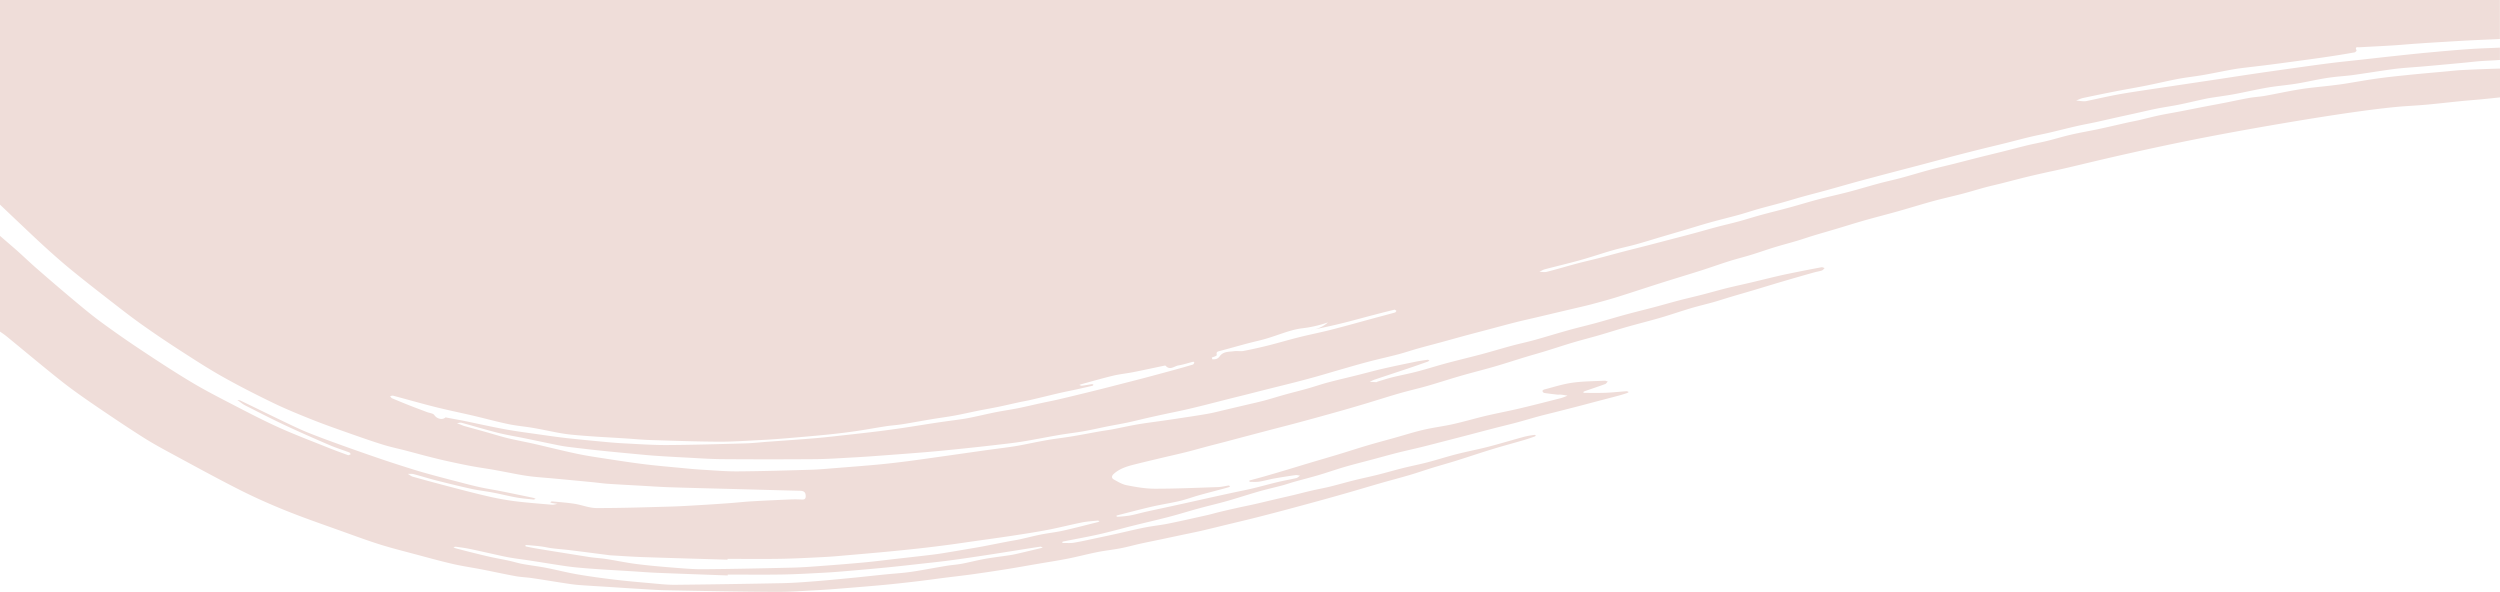 <svg xmlns="http://www.w3.org/2000/svg" viewBox="0 0 2857.95 676.67">
  <g id="Layer_2" data-name="Layer 2">
    <g id="Layer_1-2" data-name="Layer 1">
      <path d="M1389.22,407.29c.7-.31,1.89-1.05,1.82-1.37-.64-2.93-.12-3.75,2.65-4.48,14.91-3.91,29.69-8.35,44.7-11.88,20.15-4.73,33.69-12.2,50.69-14.32.69-.08,2.34-.28,4.7-.64a137.62,137.62,0,0,0,24.4-6.1,34.78,34.78,0,0,1-3.32,2.66,36,36,0,0,1-16,6.11l.12.13c8.09-1.76,16.2-3.45,24.28-5.28q9.75-2.22,19.42-4.74c8.8-2.28,17.55-4.72,26.34-7,8.31-2.18,16.64-4.32,25-6.33.67-.16,1.62.86,2.44,1.33-.56.64-1,1.67-1.7,1.86-7.5,2.11-15,4.07-22.56,6.1-16.91,4.58-33.78,9.34-50.75,13.69-12,3.07-24.11,5.41-36.1,8.41s-23.78,6.53-35.74,9.53q-14,3.51-28.09,6.23c-3.4.65-7.09-.25-10.54.26-5.94.88-12.61,0-16.78,6.05a7.85,7.85,0,0,1-3.42,2.71,12.64,12.64,0,0,1-4.69.57c-.26,0-.52-1.34-.78-2.06C1386.62,408.24,1388,407.85,1389.22,407.29ZM509.36,477.15l0,0c-3.81,3.45-10.06,1.51-12.88-2.68-1.36-2-5.38-2.25-8.19-3.31-6.46-2.45-12.93-4.84-19.36-7.37q-10.49-4.12-20.85-8.53c-.88-.38-1.39-1.59-2.08-2.42,1.16-.18,2.42-.75,3.46-.48,16,4.25,31.95,8.84,48,12.88,14.49,3.64,29.15,6.62,43.7,10,13.28,3.12,26.44,6.76,39.78,9.55,9.41,2,19.06,2.76,28.55,4.39,9.77,1.68,19.45,3.84,29.2,5.62,5,.91,10,1.67,15,2.15,8.84.85,17.69,1.52,26.55,2.12,11.51.77,23,1.37,34.55,2.1,9.7.61,19.39,1.57,29.1,1.88,26,.81,52,1.73,78,1.87,16,.08,32-1.11,48-1.9,9.69-.48,19.37-1.18,29-2,15.21-1.25,30.42-2.54,45.6-4.06,11.06-1.1,22.11-2.39,33.11-4,11.76-1.69,23.44-3.9,35.19-5.69,6.15-.94,12.39-1.28,18.53-2.26,11.08-1.76,22.11-3.86,33.18-5.7,9-1.5,18.08-2.66,27.07-4.3,8.78-1.6,17.48-3.66,26.24-5.42,7.83-1.57,15.7-2.91,23.52-4.53,8.1-1.67,16.16-3.59,24.25-5.34,4.3-.93,8.65-1.63,12.94-2.63,10.43-2.43,20.82-5,31.26-7.46,7-1.61,14-3,21-4.51q9.06-2,18.07-4.12c.47-.11.82-.76,1.22-1.16-.56-.25-1.17-.79-1.68-.71-3.86.56-7.69,1.34-11.55,1.83-1,.12-2-.57-3-.89.85-.31,1.68-.69,2.56-.92,12-3.28,24.06-6.79,36.2-9.7,7.48-1.8,15.2-2.52,22.75-4,12-2.36,23.87-5,35.8-7.44.44-.1,1.15-.16,1.36.08,5,5.74,9.85.42,14.62-.35,5.73-.92,11.3-2.84,17-4.24.32-.07,1.27.92,1.21,1-.44.84-.92,2-1.65,2.26-7.32,2.2-14.69,4.27-22.06,6.29q-16.23,4.44-32.5,8.77c-6.75,1.79-13.51,3.49-20.27,5.23-9.44,2.42-18.87,4.86-28.32,7.25q-9.45,2.4-18.94,4.7c-10.57,2.57-21.13,5.18-31.73,7.63-6.82,1.58-13.7,2.88-20.54,4.37-8.57,1.87-17.09,3.95-25.68,5.67-8.16,1.63-16.4,2.77-24.56,4.37s-16.5,3.58-24.76,5.33c-4.3.91-8.61,1.85-13,2.5-9.86,1.47-19.75,2.69-29.6,4.16-12.89,1.93-25.76,4.07-38.65,6q-14.29,2.13-28.62,3.93c-11.69,1.45-23.4,2.76-35.11,4.05-12.36,1.36-24.72,2.84-37.11,3.89-18.18,1.54-36.39,2.74-54.59,4.08-8.68.64-17.36,1.63-26,1.87-29.67.82-59.34,1.71-89,1.89-16.34.09-32.7-1.1-49-1.91-8.53-.43-17.05-1.18-25.56-2-13.39-1.25-26.78-2.53-40.15-4-9.9-1.11-19.76-2.52-29.61-3.93-13.57-1.95-27.18-3.67-40.66-6.12-16.31-3-32.49-6.64-48.74-10C522.44,479.63,515.9,478.41,509.36,477.15Zm92.31,145.9c5.53.45,11.08.88,16.59,1.57,4.36.55,8.65,1.63,13,2.18,6.83.85,13.71,1.32,20.54,2.17,15.13,1.86,30.24,3.86,45.36,5.8l1,.09c12.18.68,24.36,1.59,36.55,2,32.33,1.1,64.67,2,97,2.95l0-.92c20.15,0,40.32.26,60.47-.08,16.52-.28,33-1.17,49.54-2,8.7-.43,17.38-1.22,26.06-2,15-1.28,30.08-2.58,45.11-4q19.58-1.85,39.11-4c10.89-1.21,21.76-2.58,32.62-4,9.22-1.22,18.41-2.62,27.61-3.93,14-2,28.12-3.9,42.16-6,14.37-2.2,28.75-4.37,43-7.08,13.25-2.52,26.34-5.92,39.57-8.57,5.92-1.18,12-1.5,18-2.11.64-.06,1.35.55,2,.85a12,12,0,0,1-2,.92c-13.22,3.29-26.4,6.78-39.69,9.75-8.29,1.85-16.8,2.72-25.14,4.38-8.12,1.61-16.13,3.73-24.22,5.5-4.3.94-8.67,1.56-13,2.39-9.73,1.88-19.45,3.82-29.18,5.69-4.33.83-8.68,1.55-13,2.28-11.39,1.93-22.78,3.91-34.18,5.74-5.66.9-11.35,1.57-17,2.24-12,1.41-24.06,2.74-36.1,4.11-11.53,1.31-23,2.81-34.61,3.9-16.19,1.52-32.4,2.81-48.61,4-11,.83-22,1.69-33.06,2-34.33.81-68.67,1.57-103,1.86-12,.11-24.05-1-36-1.95-13.56-1.08-27.13-2.29-40.61-4-11.46-1.48-22.78-3.9-34.2-5.67-6.31-1-12.72-1.29-19-2.21C662.19,635,650.08,633,638,631.1c-8.69-1.39-17.38-2.79-26.06-4.26-3.53-.6-7-1.36-10.53-2.1-.41-.09-.75-.49-1.12-.74C600.71,623.67,601.22,623,601.67,623.05ZM521,625c5.17.71,10.36,1.38,15.48,2.41,8.42,1.7,16.79,3.67,25.19,5.5,6.84,1.49,13.65,3.16,20.54,4.37,8.07,1.42,16.22,2.38,24.32,3.63,12.07,1.86,24.12,3.86,36.2,5.69,5.65.86,11.34,1.62,17,2.15,8.83.83,17.69,1.5,26.55,2.09,11.34.77,22.7,1.38,34.05,2.08,10.35.64,20.7,1.51,31.06,1.93,26.83,1.09,53.67,2,80.51,3l0-1c20.65,0,41.32.26,62-.08,15.69-.26,31.37-1.17,47.05-2,9.2-.47,18.38-1.2,27.56-2,14.88-1.26,29.76-2.56,44.62-4,12.38-1.21,24.75-2.61,37.11-4,11.71-1.29,23.44-2.5,35.12-4.05,13.74-1.81,27.46-3.88,41.17-5.95,12.73-1.92,25.44-4,38.16-6,8.2-1.29,16.39-2.64,24.6-3.82.87-.13,1.88.69,2.82,1.07l-2.75.71c-7.72,1.85-15.44,3.74-23.17,5.53-3.81.89-7.63,1.77-11.49,2.37-9.51,1.47-19.1,2.54-28.58,4.23-8.94,1.59-17.76,3.93-26.69,5.62-5.62,1.06-11.37,1.37-17,2.3-10.92,1.79-21.79,3.84-32.7,5.67-5.16.87-10.34,1.64-15.54,2.2-7.67.82-15.37,1.34-23,2.11-12.88,1.3-25.74,2.78-38.62,4-14.37,1.4-28.74,2.78-43.13,3.9-11.66.9-23.35,1.76-35,2q-61.24,1.22-122.51,1.86c-9.68.08-19.39-1.07-29.06-1.92-13.55-1.19-27.11-2.4-40.61-4-14.09-1.7-28.18-3.6-42.17-6-12.15-2.1-24.13-5.22-36.24-7.56-8.81-1.7-17.75-2.72-26.57-4.34-5.1-.93-10.06-2.55-15.12-3.65-7-1.53-14.17-2.75-21.21-4.3-7.3-1.62-14.55-3.44-21.81-5.24-6.15-1.52-12.27-3.13-18.4-4.75a13.75,13.75,0,0,1-2.34-1.09A7.46,7.46,0,0,1,521,625ZM0,233.92Q9.56,243,19.13,252.1c11.21,10.56,22.32,21.23,33.73,31.57,9.76,8.86,19.67,17.58,29.9,25.89C98,322,113.6,334.1,129.16,346.19c11,8.55,22.06,17.11,33.43,25.18q20.46,14.49,41.53,28.1c16.39,10.58,32.74,21.28,49.72,30.85,19.18,10.81,38.85,20.81,58.68,30.41,14.56,7,29.6,13.15,44.65,19.14,13.76,5.49,27.77,10.37,41.75,15.31,12.88,4.55,25.78,9.08,38.82,13.14,8.69,2.71,17.64,4.55,26.45,6.85,8.19,2.13,16.34,4.4,24.54,6.5,7.38,1.88,14.79,3.73,22.23,5.38,9.19,2,18.41,4,27.66,5.74,8.66,1.62,17.4,2.79,26.06,4.33,9.92,1.76,19.8,3.8,29.71,5.58,5.15.92,10.33,1.7,15.53,2.25,8,.85,16,1.39,24,2.14q21.56,2,43.1,4.09c5.86.56,11.7,1.44,17.57,1.85,11.84.81,23.69,1.41,35.54,2.07,12,.67,24,1.54,36.05,1.93,25,.82,50,1.39,75,2.06,24.34.65,48.68,1.35,73,1.93,3.78.09,6.52.86,6.87,5.28.26,3.3-.69,5-4.38,4.76-4.65-.25-9.34-.26-14-.06-14.18.6-28.37,1.25-42.54,2.06-8.2.47-16.37,1.35-24.56,2-9.84.72-19.69,1.41-29.55,2-12.68.74-25.36,1.6-38,2-28.67.81-57.34,1.78-86,1.73-8.43,0-16.79-3.56-25.28-4.88s-17.25-1.93-25.9-2.75c-.55,0-1.18.73-1.77,1.13a13.56,13.56,0,0,0,2.18.79c2,.36,4.06.61,6.1.91-2.13.36-4.3,1.19-6.38,1-14.55-1.24-29.12-2.32-43.59-4.18a318,318,0,0,1-31.64-5.91c-15.34-3.56-30.56-7.62-45.8-11.6q-19.1-5-38.1-10.35c-2-.57-3.71-2.11-5.55-3.2,2.23.07,4.58-.26,6.69.29,8.47,2.22,16.82,4.91,25.31,7.07,13.53,3.43,27.09,6.79,40.73,9.78,8.27,1.82,16.73,2.72,25,4.31,8.77,1.68,17.43,3.91,26.22,5.49,6.43,1.15,13,1.68,19.5,2.37.84.09,1.75-.51,2.63-.79a15.39,15.39,0,0,0-2.8-1.17c-12.56-2.62-25.13-5.24-37.71-7.75-7.67-1.53-15.43-2.64-23.05-4.35-9.2-2-18.31-4.49-27.44-6.84-9-2.31-17.93-4.64-26.86-7.09-7.53-2.06-15.06-4.17-22.51-6.5-11.8-3.69-23.58-7.45-35.28-11.42q-22-7.46-43.81-15.31c-13.35-4.81-26.7-9.63-39.88-14.9-9.12-3.65-18-7.92-26.88-12.17-17.18-8.22-34.26-16.64-51.41-24.92a12.33,12.33,0,0,0-3.38-.59l0,0c3,2.1,5.77,4.58,9,6.23C295.18,471,310,478.67,325,485.74c17,8,34.24,15.56,51.51,23,7.47,3.22,15.29,5.64,22.9,8.52.7.26,1.09,1.3,1.63,2-1.07.39-2.35,1.36-3.17,1.06-8.27-3-16.51-6-24.67-9.31-18.32-7.37-36.84-14.35-54.82-22.49s-35.21-17.15-52.6-26.16c-15.88-8.23-31.83-16.41-47.15-25.6-19.39-11.63-38.32-24-57.16-36.53q-23.14-15.34-45.55-31.77c-10.73-7.86-21-16.4-31.18-24.94q-21.6-18.08-42.8-36.62c-7.48-6.49-14.62-13.38-22-20C13.33,281.09,6.64,275.39,0,269.64V379.06c2.67,1.85,5.37,3.68,7.88,5.73C23,397.17,38.05,409.73,53.24,422.08c9.7,7.88,19.39,15.78,29.46,23.16,12.29,9,24.89,17.61,37.53,26.14,14.27,9.64,28.6,19.2,43.14,28.42,9.14,5.79,18.58,11.12,28.11,16.27,27.17,14.67,54.23,29.59,81.77,43.54,17.94,9.09,36.41,17.28,55.09,24.75,22.25,8.89,45,16.63,67.51,24.75,12.86,4.63,25.7,9.33,38.74,13.41,12.26,3.84,24.73,7,37.15,10.31,15.06,4,30.1,8.21,45.29,11.75,11.09,2.59,22.41,4.17,33.6,6.35,12.92,2.51,25.78,5.37,38.73,7.73,6.28,1.14,12.72,1.31,19,2.24,12.08,1.77,24.12,3.81,36.19,5.65,5.5.84,11,1.73,16.54,2.17,11,.87,22,1.43,33,2.14,10.36.66,20.71,1.4,31.06,2,12.18.71,24.36,1.69,36.56,1.92,41.5.82,83,1.6,124.52,1.87,15.84.1,31.7-1.13,47.55-1.93,9.53-.48,19-1.21,28.56-2,15.88-1.26,31.76-2.54,47.61-4,12.39-1.16,24.76-2.55,37.12-4,10.39-1.21,20.75-2.65,31.12-4,10.71-1.36,21.43-2.56,32.11-4q20.11-2.81,40.17-6c11.74-1.87,23.44-4,35.16-6,11.56-2,23.15-3.74,34.65-6s22.78-5.28,34.25-7.57c8.79-1.76,17.75-2.67,26.56-4.37,7.48-1.43,14.84-3.53,22.29-5.18s15-3.12,22.46-4.7c8.58-1.8,17.16-3.64,25.74-5.46,7.17-1.51,14.36-2.92,21.49-4.57,10.13-2.34,20.21-4.86,30.32-7.3,9.17-2.21,18.35-4.37,27.51-6.65q14.17-3.54,28.31-7.27c10.85-2.85,21.68-5.78,32.51-8.71q12.48-3.37,24.94-6.83,12.68-3.52,25.32-7.16c12.2-3.52,24.35-7.18,36.56-10.68,11.08-3.17,22.25-6.07,33.31-9.33,8.75-2.58,17.37-5.61,26.09-8.29,8.54-2.63,17.17-5,25.69-7.63,14-4.38,27.85-9.07,41.85-13.36,12.29-3.75,24.71-7.08,37-10.69,4.06-1.18,8.05-2.61,12.05-4,.5-.17.86-.73,1.28-1.11-.57-.25-1.18-.77-1.7-.69a108.7,108.7,0,0,0-11.53,2.08c-13.79,3.75-27.47,7.92-41.3,11.5-12,3.1-24.14,5.39-36.12,8.45-11.16,2.84-22.15,6.41-33.3,9.32-9.28,2.43-18.73,4.25-28,6.57s-18.48,5-27.77,7.37-18.72,4.28-28,6.59-18.5,5-27.8,7.28c-7.11,1.74-14.33,3-21.47,4.69-6.65,1.53-13.24,3.3-19.88,4.89-7.27,1.73-14.56,3.36-21.84,5.06-7.59,1.77-15.15,3.64-22.76,5.36-7.14,1.61-14.32,3-21.47,4.64-6.36,1.41-12.71,2.86-19,4.39-4.57,1.1-9.08,2.46-13.67,3.49-14.9,3.33-29.79,6.74-44.76,9.77-8.79,1.78-17.76,2.63-26.56,4.38-10.82,2.14-21.55,4.8-32.33,7.19-7.15,1.59-14.3,3.12-21.47,4.64-9,1.91-18.07,4-27.19,5.55-4.05.7-8.29.33-12.44.35-.49,0-1-.59-1.47-.91a6.5,6.5,0,0,1,1.59-.82c13.71-2.75,27.48-5.19,41.12-8.26,12.66-2.86,25.16-6.44,37.76-9.59,14-3.5,28.17-6.71,42.17-10.36,11.15-2.9,22.16-6.38,33.28-9.41,10.83-3,21.78-5.48,32.57-8.54,12.35-3.51,24.55-7.56,36.89-11.09,8.75-2.5,17.66-4.47,26.46-6.82,4.57-1.21,9-2.82,13.57-4.09,9.53-2.68,19.14-5.1,28.64-7.91,9.82-2.91,19.48-6.35,29.32-9.2,10.78-3.13,21.67-5.83,32.51-8.73,9.26-2.47,18.48-5.07,27.77-7.42s18.37-4.3,27.53-6.56,18.58-4.74,27.86-7.13q13.23-3.4,26.44-6.84c9.27-2.42,18.53-4.9,27.8-7.29,8.82-2.28,17.69-4.37,26.49-6.72,8.47-2.26,16.87-4.82,25.33-7.12,6.28-1.7,12.62-3.18,18.93-4.79q13.24-3.36,26.47-6.77c6.6-1.71,13.19-3.48,19.78-5.22,8.8-2.31,17.61-4.59,26.4-6.94,3.13-.84,6.21-1.84,9.29-2.84a9.19,9.19,0,0,0,2-1.21c-.85-.31-1.73-1-2.55-.9-7.86.54-15.71,1.43-23.58,1.75-8.15.33-16.32.15-24.48.14-.55,0-1.09-.51-1.64-.78a9.09,9.09,0,0,1,1.81-1.13c7.83-2.73,15.7-5.33,23.49-8.18,1.21-.44,2-1.91,3-2.9-1.2-.33-2.42-1-3.6-.92-12.36.62-24.81.57-37,2.3-10.88,1.54-21.49,5-32.2,7.77-.8.2-1.43,1.08-2.13,1.64.68.77,1.26,2.1,2,2.23,5,.8,10,1.38,15,1.94,1.48.16,3-.1,4.49.06,2.48.26,5,.72,7.41,1.1a63.57,63.57,0,0,1-7.16,2.75c-15.9,4.07-31.8,8.17-47.77,11.94-12.67,3-25.48,5.36-38.15,8.35s-25.11,6.7-37.78,9.54c-11.11,2.5-22.49,3.85-33.59,6.44s-22.22,6.13-33.32,9.24c-10.34,2.89-20.73,5.63-31,8.68-11.24,3.32-22.39,7-33.61,10.37-10.72,3.25-21.5,6.34-32.24,9.55-9.21,2.75-18.38,5.59-27.59,8.34q-12.84,3.84-25.72,7.54c-5,1.43-10,2.72-15,4.11a5,5,0,0,0-1.19.74c.46.35.93,1,1.4,1,3.49,0,7,.27,10.45-.28,5.6-.9,11.08-2.53,16.66-3.53,8.18-1.47,16.39-2.74,24.61-3.91,1.67-.23,3.46.38,5.19.6-1.41,1-2.7,2.43-4.26,2.8-7,1.65-14,2.83-21,4.49-9.48,2.26-18.86,4.91-28.33,7.19-7.28,1.74-14.64,3.16-22,4.74q-10.5,2.26-21,4.57c-8.09,1.78-16.16,3.61-24.24,5.4q-12.6,2.81-25.21,5.56c-9.85,2.15-19.72,4.23-29.57,6.43-6.34,1.42-12.61,3.24-19,4.44a138.31,138.31,0,0,1-14.12,1.4c-.46,0-1-.6-1.46-.93a8,8,0,0,1,1.61-.79c13.06-3.32,26.08-6.81,39.2-9.84,10.47-2.41,21.13-4,31.58-6.43,7.59-1.78,14.94-4.53,22.46-6.65,8.91-2.5,17.88-4.79,26.82-7.19q3.78-1,7.52-2.14c.38-.11.64-.58,1-.89-.52-.3-1.07-.93-1.54-.87-4,.55-8,1.64-12.06,1.78-24.18.81-48.36,1.9-72.54,1.87-10.71,0-21.51-1.94-32.08-4-5.1-1-9.93-3.92-14.59-6.52-3-1.65-2.61-4.21-.06-6.49,6.69-6,14.93-8.53,23.35-10.64,10.39-2.61,20.81-5.09,31.24-7.57,9.18-2.19,18.4-4.21,27.56-6.5,8.51-2.13,17-4.55,25.45-6.79,6.59-1.75,13.21-3.39,19.81-5.13,8.8-2.32,17.58-4.7,26.38-7s17.6-4.65,26.4-6.95c8.19-2.15,16.39-4.22,24.57-6.39q14.13-3.76,28.21-7.64,14.82-4.08,29.62-8.27,13.11-3.75,26.18-7.67c12.61-3.8,25.14-7.84,37.8-11.47,10.63-3.05,21.43-5.48,32.06-8.53,12.66-3.63,25.17-7.77,37.82-11.41,12.81-3.7,25.77-6.9,38.58-10.61,11.42-3.3,22.7-7,34.07-10.49,8.24-2.51,16.54-4.8,24.77-7.33,10.26-3.14,20.44-6.56,30.73-9.61,10-3,20.08-5.52,30.08-8.41,10.62-3.08,21.14-6.48,31.77-9.49,12.83-3.65,25.79-6.85,38.59-10.59,11.56-3.37,22.94-7.34,34.48-10.77,8.72-2.59,17.6-4.64,26.36-7.11,6.9-2,13.7-4.21,20.57-6.26,8.72-2.6,17.47-5.09,26.18-7.69,10.59-3.15,21.15-6.42,31.75-9.54q18-5.3,36.12-10.38c3-.84,6.07-1.25,9-2.23,1.22-.41,2.1-1.8,3.14-2.75-1.18-.33-2.45-1.13-3.53-.94-9.59,1.75-19.15,3.63-28.71,5.55-6.86,1.38-13.73,2.77-20.55,4.35-10.43,2.42-20.82,5.05-31.25,7.51-9.34,2.21-18.74,4.19-28.06,6.51s-18.5,5-27.78,7.38c-8.82,2.27-17.71,4.29-26.52,6.59-9.27,2.42-18.47,5.1-27.73,7.56-10.85,2.87-21.76,5.51-32.59,8.45-11.13,3-22.16,6.4-33.28,9.44-10.83,3-21.76,5.52-32.58,8.53-13.14,3.66-26.18,7.71-39.33,11.36-8.62,2.39-17.39,4.22-26,6.55-11.45,3.09-22.8,6.55-34.25,9.61-13.51,3.6-27.13,6.82-40.64,10.44-11.14,3-22.13,6.53-33.28,9.45-9.28,2.43-18.74,4.19-28.06,6.49-5.68,1.4-11.25,3.25-16.86,4.92-.46.14-.87.69-1.3.68-2.58-.07-5.16-.25-7.75-.39a53.74,53.74,0,0,1,5.36-2.46c12.82-4.31,25.68-8.51,38.5-12.82,7.56-2.54,15.08-5.2,22.6-7.85a8,8,0,0,0,1.78-1.3c-.72-.27-1.48-.87-2.14-.77-4.52.64-9.05,1.27-13.53,2.19-12.25,2.52-24.51,5-36.71,7.83-10,2.28-19.82,5-29.74,7.49-11.37,2.84-22.79,5.47-34.11,8.47-7.69,2.05-15.23,4.69-22.9,6.85-8.76,2.47-17.61,4.64-26.38,7.07-7.83,2.18-15.59,4.67-23.44,6.75-7.22,1.92-14.53,3.5-21.8,5.21q-10,2.37-20,4.71c-7.59,1.76-15.13,3.81-22.79,5.17-12.35,2.2-24.78,3.95-37.18,5.86-4.84.75-9.69,1.42-14.54,2.12-9.53,1.37-19.1,2.54-28.59,4.17s-19.12,3.82-28.7,5.64c-4.65.89-9.36,1.44-14,2.26-10.72,1.9-21.42,4-32.16,5.78-9.5,1.57-19.09,2.65-28.58,4.28-9.76,1.68-19.45,3.81-29.19,5.67-4.32.82-8.67,1.55-13,2.16-10.19,1.43-20.4,2.71-30.59,4.13-14.07,2-28.12,4-42.18,6-14.38,2-28.76,4.11-43.16,6-11.52,1.48-23.06,2.86-34.62,3.94-16.36,1.52-32.74,2.76-49.11,4.06-9.18.73-18.36,1.64-27.56,1.9-28,.82-56,1.67-84,1.87-13.68.1-27.38-1.12-41-1.92-7.87-.47-15.72-1.22-23.56-2-13.55-1.28-27.11-2.42-40.62-4.06-14.09-1.71-28.13-3.82-42.17-6-12.08-1.85-24.19-3.58-36.14-6.08-16.69-3.49-33.22-7.73-49.85-11.51-9.83-2.24-19.79-4-29.59-6.37-8.51-2.07-16.87-4.76-25.32-7.12-8.14-2.29-16.3-4.49-24.44-6.78-1.55-.44-3-1.17-4.55-1.76-1.25-.48-2.51-.94-3.77-1.41,1.73-.22,3.61-1,5.16-.57,13.8,3.71,27.46,7.93,41.31,11.41,10.25,2.58,20.73,4.24,31.09,6.37,12.25,2.52,24.49,5.15,36.75,7.64,4.31.87,8.66,1.64,13,2.18,11.86,1.46,23.72,2.87,35.6,4.12,13.86,1.46,27.74,2.75,41.61,4.07,7.35.7,14.7,1.42,22.06,1.93q17,1.15,34.06,2c14.18.73,28.36,1.78,42.55,1.89q53,.39,106,0c14.85-.12,29.7-1.18,44.55-2,10-.53,20-1.23,30.06-2,17.38-1.29,34.75-2.56,52.11-4,13.89-1.17,27.76-2.56,41.62-4q18.33-1.87,36.62-4c10.55-1.23,21.12-2.35,31.6-4,14.29-2.31,28.48-5.21,42.75-7.65,9.33-1.6,18.75-2.64,28.07-4.28,9.11-1.61,18.14-3.73,27.21-5.54,7.67-1.52,15.39-2.81,23-4.42,7.46-1.58,14.85-3.49,22.29-5.18q10.73-2.43,21.46-4.73c7.16-1.54,14.36-2.95,21.5-4.57,7.6-1.72,15.17-3.57,22.72-5.46,9.46-2.36,18.88-4.83,28.33-7.22,6.31-1.6,12.64-3.13,19-4.72,9.76-2.46,19.51-5,29.27-7.42,8.84-2.22,17.69-4.35,26.51-6.63q12.06-3.1,24.06-6.43c8.6-2.41,17.14-5,25.73-7.47,11.4-3.26,22.78-6.63,34.24-9.65s22.78-5.48,34.1-8.45c7.55-2,15-4.53,22.47-6.65,8.91-2.51,17.88-4.81,26.81-7.23,8.47-2.3,16.92-4.69,25.39-7,8.79-2.37,17.6-4.67,26.4-7,11.15-2.95,22.29-6,33.48-8.84,7.23-1.84,14.54-3.43,21.81-5.14l20-4.73c7.42-1.76,14.85-3.49,22.27-5.25,7.58-1.8,15.2-3.46,22.72-5.47,10.06-2.68,20.11-5.42,30-8.51,16-5,31.89-10.33,47.87-15.39,15.68-5,31.44-9.68,47.11-14.67,10.72-3.41,21.3-7.24,32-10.61,8.37-2.64,16.9-4.74,25.29-7.31,8.88-2.72,17.63-5.85,26.51-8.57,8.54-2.62,17.2-4.85,25.76-7.41,6.56-1.95,13-4.22,19.58-6.2,8.7-2.64,17.46-5.11,26.18-7.71,10.58-3.16,21.12-6.51,31.74-9.52,12.84-3.63,25.77-6.9,38.61-10.51,13.14-3.7,26.16-7.79,39.32-11.39,11.29-3.08,22.74-5.59,34.07-8.55,8.49-2.22,16.86-4.84,25.33-7.12,6.44-1.73,13-3.16,19.43-4.79,9.61-2.43,19.17-5,28.8-7.34,14.5-3.48,27.12-6.18,29.51-6.68,20.12-4.23,41.74-10,86-19.93,41.41-9.3,71.91-15.36,85-17.91,11.45-2.23,19.64-3.77,30.67-5.82,0,0,131.71-24.58,195.82-30l2-.17c9.68-.69,19.38-1.22,29-2.11,12.72-1.18,25.41-2.67,38.12-3.94,7.51-.75,15-1.28,22.55-2s14.78-1.49,22.16-2.3V78.38Q2837,79,2816.14,80c-7.54.34-15,1.23-22.56,1.91C2779,83.22,2764.49,84.48,2750,86c-11.39,1.16-22.78,2.39-34.11,4-11.77,1.65-23.46,3.84-35.2,5.69-5.33.84-10.69,1.48-16,2.12-11.7,1.4-23.47,2.36-35.09,4.2-13.65,2.17-27.15,5.19-40.76,7.62-5.79,1-11.73,1.27-17.52,2.3-9.27,1.65-18.47,3.69-27.72,5.51-7.67,1.51-15.37,2.9-23.05,4.38-9.73,1.88-19.44,3.84-29.18,5.71-7.68,1.48-15.41,2.72-23.06,4.35-7.46,1.58-14.83,3.56-22.26,5.28-4.13,1-8.3,1.69-12.44,2.61-11.41,2.55-22.79,5.26-34.22,7.7-10.51,2.25-21.12,4-31.59,6.42-9.33,2.13-18.51,5-27.81,7.26-6.94,1.72-14,3-21,4.63-9.63,2.32-19.21,4.88-28.82,7.29-9,2.25-18,4.39-27,6.66-9.76,2.45-19.5,5-29.26,7.48-8.83,2.23-17.73,4.21-26.52,6.58-11.3,3-22.48,6.46-33.77,9.51-8.48,2.29-17.09,4.11-25.57,6.39-11.61,3.12-23.12,6.63-34.74,9.69-11.33,3-22.8,5.4-34.12,8.39-11.15,2.93-22.17,6.36-33.29,9.39-10.83,2.95-21.74,5.59-32.57,8.54-8.46,2.31-16.81,5-25.27,7.32-8.63,2.35-17.36,4.32-26,6.61-8.48,2.25-16.9,4.73-25.38,7-8.79,2.37-17.6,4.63-26.41,6.93-9.27,2.43-18.54,4.87-27.81,7.26-8.82,2.28-17.67,4.45-26.49,6.74-9.27,2.42-18.5,5-27.77,7.38-8.82,2.27-17.71,4.28-26.5,6.62-11.14,3-22.18,6.31-33.35,9.16-2.69.69-5.71.06-8.58,0,2.09-1,4.09-2.3,6.29-2.89,13.52-3.57,27.14-6.74,40.6-10.5,12.37-3.45,24.52-7.64,36.86-11.18,8.76-2.51,17.71-4.31,26.49-6.72,9.26-2.55,18.42-5.45,27.63-8.18,8.72-2.58,17.46-5.12,26.18-7.71,10.59-3.14,21.13-6.46,31.77-9.43,10.81-3,21.74-5.63,32.56-8.61,7.53-2.08,14.94-4.59,22.45-6.71,8.91-2.52,17.9-4.75,26.82-7.23,7.69-2.13,15.3-4.51,23-6.64,9.07-2.52,18.21-4.83,27.29-7.33,10.2-2.81,20.36-5.74,30.54-8.58,6.57-1.82,13.16-3.58,19.75-5.34q13.41-3.58,26.85-7.11c8.8-2.32,17.62-4.58,26.42-6.9q12.51-3.3,25-6.65c6.59-1.76,13.16-3.57,19.77-5.28q14.61-3.78,29.26-7.43c9-2.24,18-4.34,27-6.58,9.61-2.39,19.18-5,28.81-7.28,7.12-1.71,14.32-3.05,21.46-4.72,10.27-2.4,20.49-5.05,30.77-7.41,7.3-1.67,14.68-3,22-4.57,7.94-1.71,15.84-3.57,23.76-5.34,7-1.56,14-3.06,21-4.61,8.56-1.89,17.09-3.94,25.69-5.66,8.15-1.63,16.4-2.76,24.55-4.39,8.44-1.68,16.81-3.71,25.21-5.55,3.66-.8,7.32-1.64,11-2.23,9-1.46,18.1-2.57,27.08-4.23,13-2.39,25.78-5.43,38.75-7.66,10.62-1.83,21.42-2.63,32.07-4.33,9.79-1.55,19.47-3.77,29.22-5.54,5-.91,10-1.63,15-2.22,7-.82,14.06-1.22,21-2.18,12.75-1.76,25.46-3.83,38.2-5.68,5.67-.83,11.35-1.6,17-2.14,8.84-.82,17.71-1.36,26.56-2.14,14.87-1.3,29.74-2.69,44.61-4.07,6.36-.59,12.7-1.41,19.06-1.88,7.59-.55,15.21-.78,22.77-1.37V54.43c-11.06.55-22.12.85-33.17,1.58-16.06,1.06-32.09,2.51-48.12,4-13,1.19-26.09,2.59-39.12,4-12.05,1.28-24.08,2.65-36.12,4s-24.1,2.53-36.11,4c-14.75,1.85-29.46,3.93-44.18,6q-21.09,2.94-42.17,6c-13.23,1.94-26.45,4-39.67,6l-40.16,6c-13.39,2-26.79,4-40.17,6-12.56,1.93-25.15,3.72-37.65,6-12.13,2.23-24.16,5-36.24,7.55a12.32,12.32,0,0,1-3.48.21c-2.7-.21-5.39-.56-8.08-.85,2.66-1,5.25-2.33,8-2.92q19.3-4.12,38.68-7.91c11.19-2.18,22.44-4,33.62-6.28,12.1-2.42,24.12-5.32,36.24-7.62,9.3-1.75,18.74-2.73,28.07-4.33,9.93-1.71,19.8-3.8,29.7-5.64,4.5-.84,9-1.63,13.54-2.21,11.35-1.44,22.74-2.67,34.09-4.13,14.91-1.93,29.79-4,44.67-6,9.22-1.27,18.42-2.56,27.62-4q12.08-1.85,24.1-4c.9-.17,2.41-2,2.24-2.28-2.38-4.66,1.3-3.44,3.4-3.56,12.68-.72,25.37-1.33,38.05-2.11,8.53-.53,17-1.34,25.56-1.94q15.52-1.08,31.06-2c11.68-.71,23.36-1.41,35-2,10.25-.5,20.5-.9,30.75-1.39V0H0Z" style="fill: #efddd9"/>
    </g>
  </g>
</svg>
